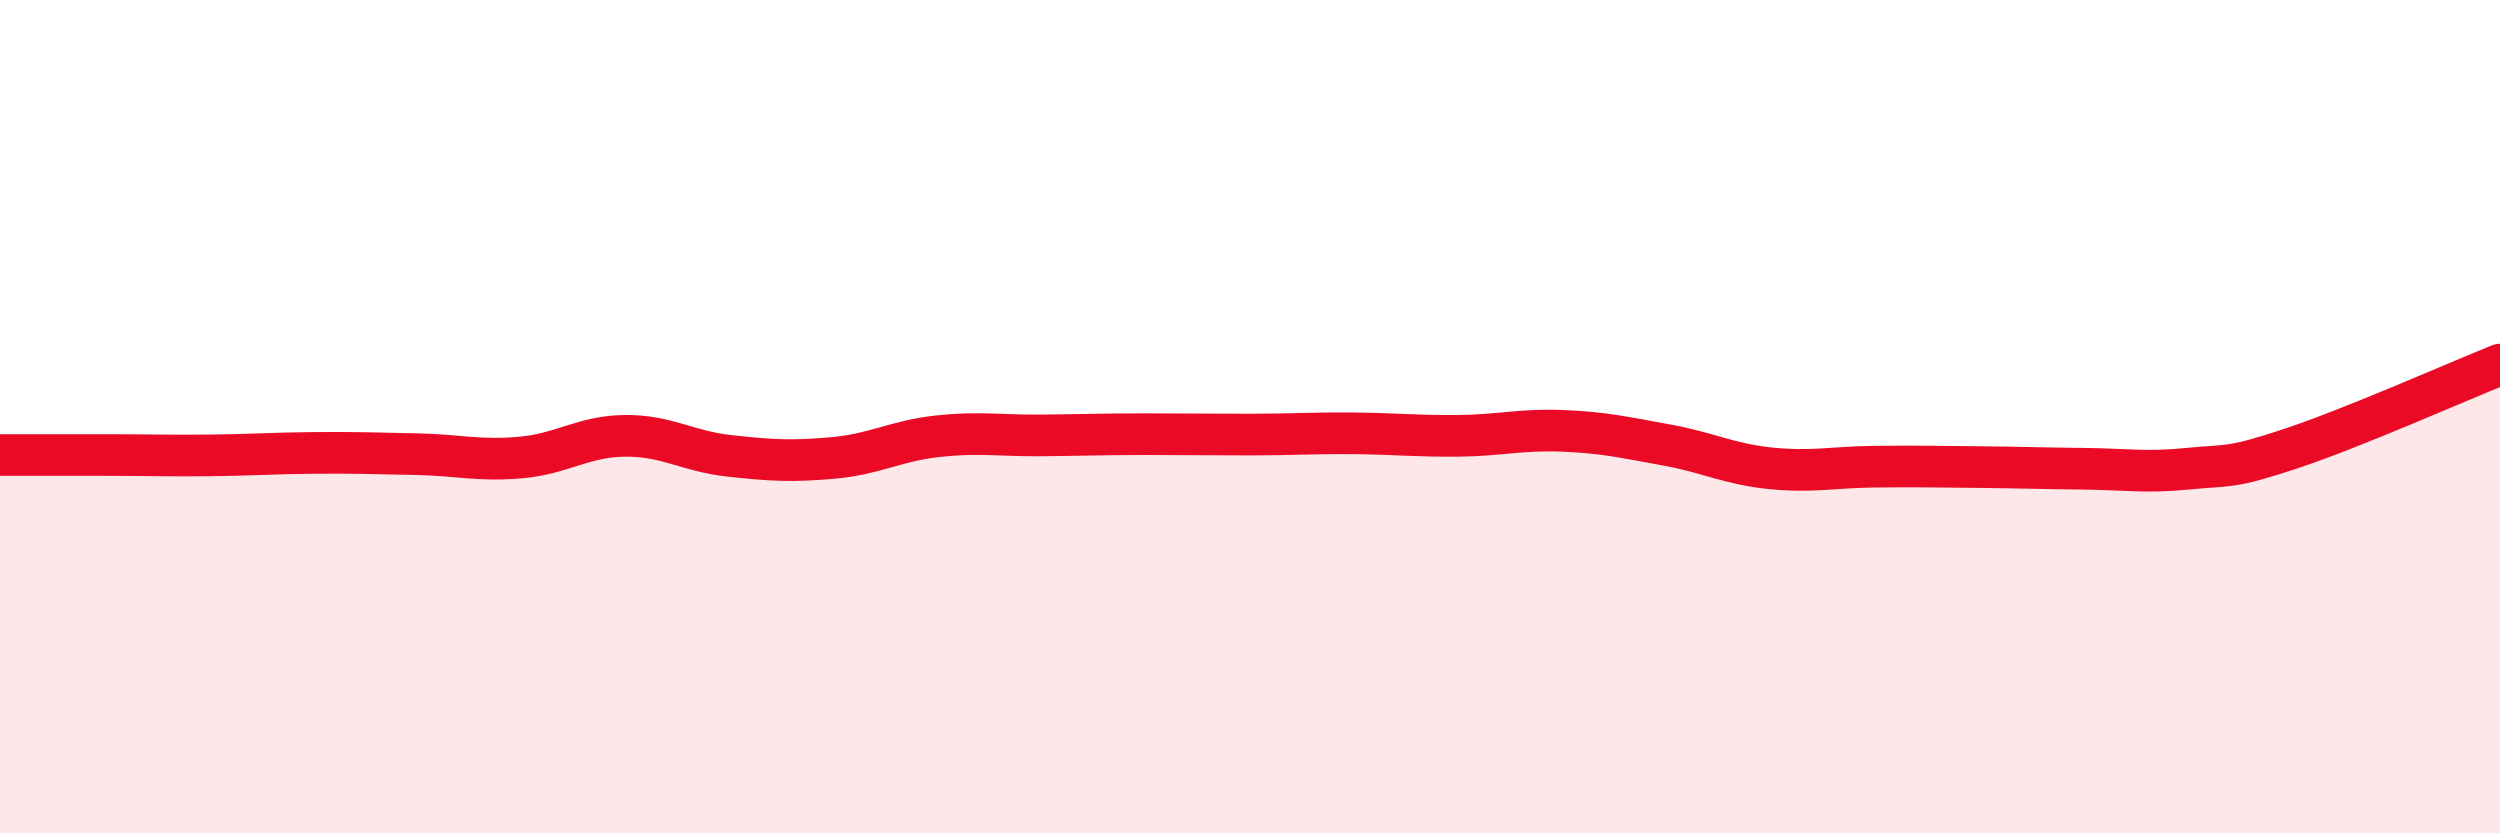 
    <svg width="60" height="20" viewBox="0 0 60 20" xmlns="http://www.w3.org/2000/svg">
      <path
        d="M 0,10.92 C 0.5,10.92 1.5,10.92 2.5,10.92 C 3.5,10.92 4,10.94 5,10.93 C 6,10.92 6.5,10.88 7.5,10.87 C 8.5,10.86 9,10.88 10,10.9 C 11,10.92 11.5,11.07 12.5,10.98 C 13.5,10.89 14,10.47 15,10.46 C 16,10.45 16.5,10.83 17.5,10.94 C 18.5,11.05 19,11.08 20,10.99 C 21,10.9 21.5,10.58 22.5,10.47 C 23.5,10.36 24,10.46 25,10.45 C 26,10.44 26.5,10.42 27.5,10.42 C 28.5,10.42 29,10.43 30,10.43 C 31,10.43 31.5,10.39 32.5,10.4 C 33.5,10.41 34,10.47 35,10.46 C 36,10.45 36.5,10.3 37.5,10.34 C 38.5,10.38 39,10.5 40,10.68 C 41,10.86 41.5,11.14 42.5,11.24 C 43.5,11.34 44,11.21 45,11.2 C 46,11.19 46.5,11.2 47.5,11.21 C 48.5,11.22 49,11.24 50,11.25 C 51,11.26 51.5,11.35 52.5,11.25 C 53.5,11.15 53.5,11.26 55,10.76 C 56.5,10.26 59,9.15 60,8.75L60 20L0 20Z"
        fill="#EB0A25"
        opacity="0.1"
        stroke-linecap="round"
        stroke-linejoin="round"
      />
      <path
        d="M 0,10.92 C 0.5,10.92 1.5,10.92 2.5,10.92 C 3.5,10.92 4,10.94 5,10.93 C 6,10.92 6.5,10.88 7.5,10.87 C 8.5,10.86 9,10.88 10,10.9 C 11,10.92 11.5,11.07 12.5,10.98 C 13.5,10.89 14,10.47 15,10.46 C 16,10.45 16.5,10.83 17.5,10.94 C 18.5,11.05 19,11.08 20,10.99 C 21,10.9 21.5,10.58 22.5,10.47 C 23.5,10.36 24,10.46 25,10.45 C 26,10.44 26.5,10.42 27.5,10.42 C 28.5,10.42 29,10.43 30,10.43 C 31,10.43 31.5,10.39 32.5,10.4 C 33.5,10.41 34,10.47 35,10.46 C 36,10.45 36.5,10.3 37.5,10.34 C 38.5,10.38 39,10.5 40,10.68 C 41,10.86 41.5,11.14 42.5,11.24 C 43.5,11.34 44,11.21 45,11.2 C 46,11.19 46.5,11.2 47.5,11.21 C 48.5,11.22 49,11.24 50,11.25 C 51,11.26 51.5,11.35 52.5,11.25 C 53.5,11.15 53.5,11.26 55,10.76 C 56.5,10.26 59,9.15 60,8.75"
        stroke="#EB0A25"
        stroke-width="1"
        fill="none"
        stroke-linecap="round"
        stroke-linejoin="round"
      />
    </svg>
  